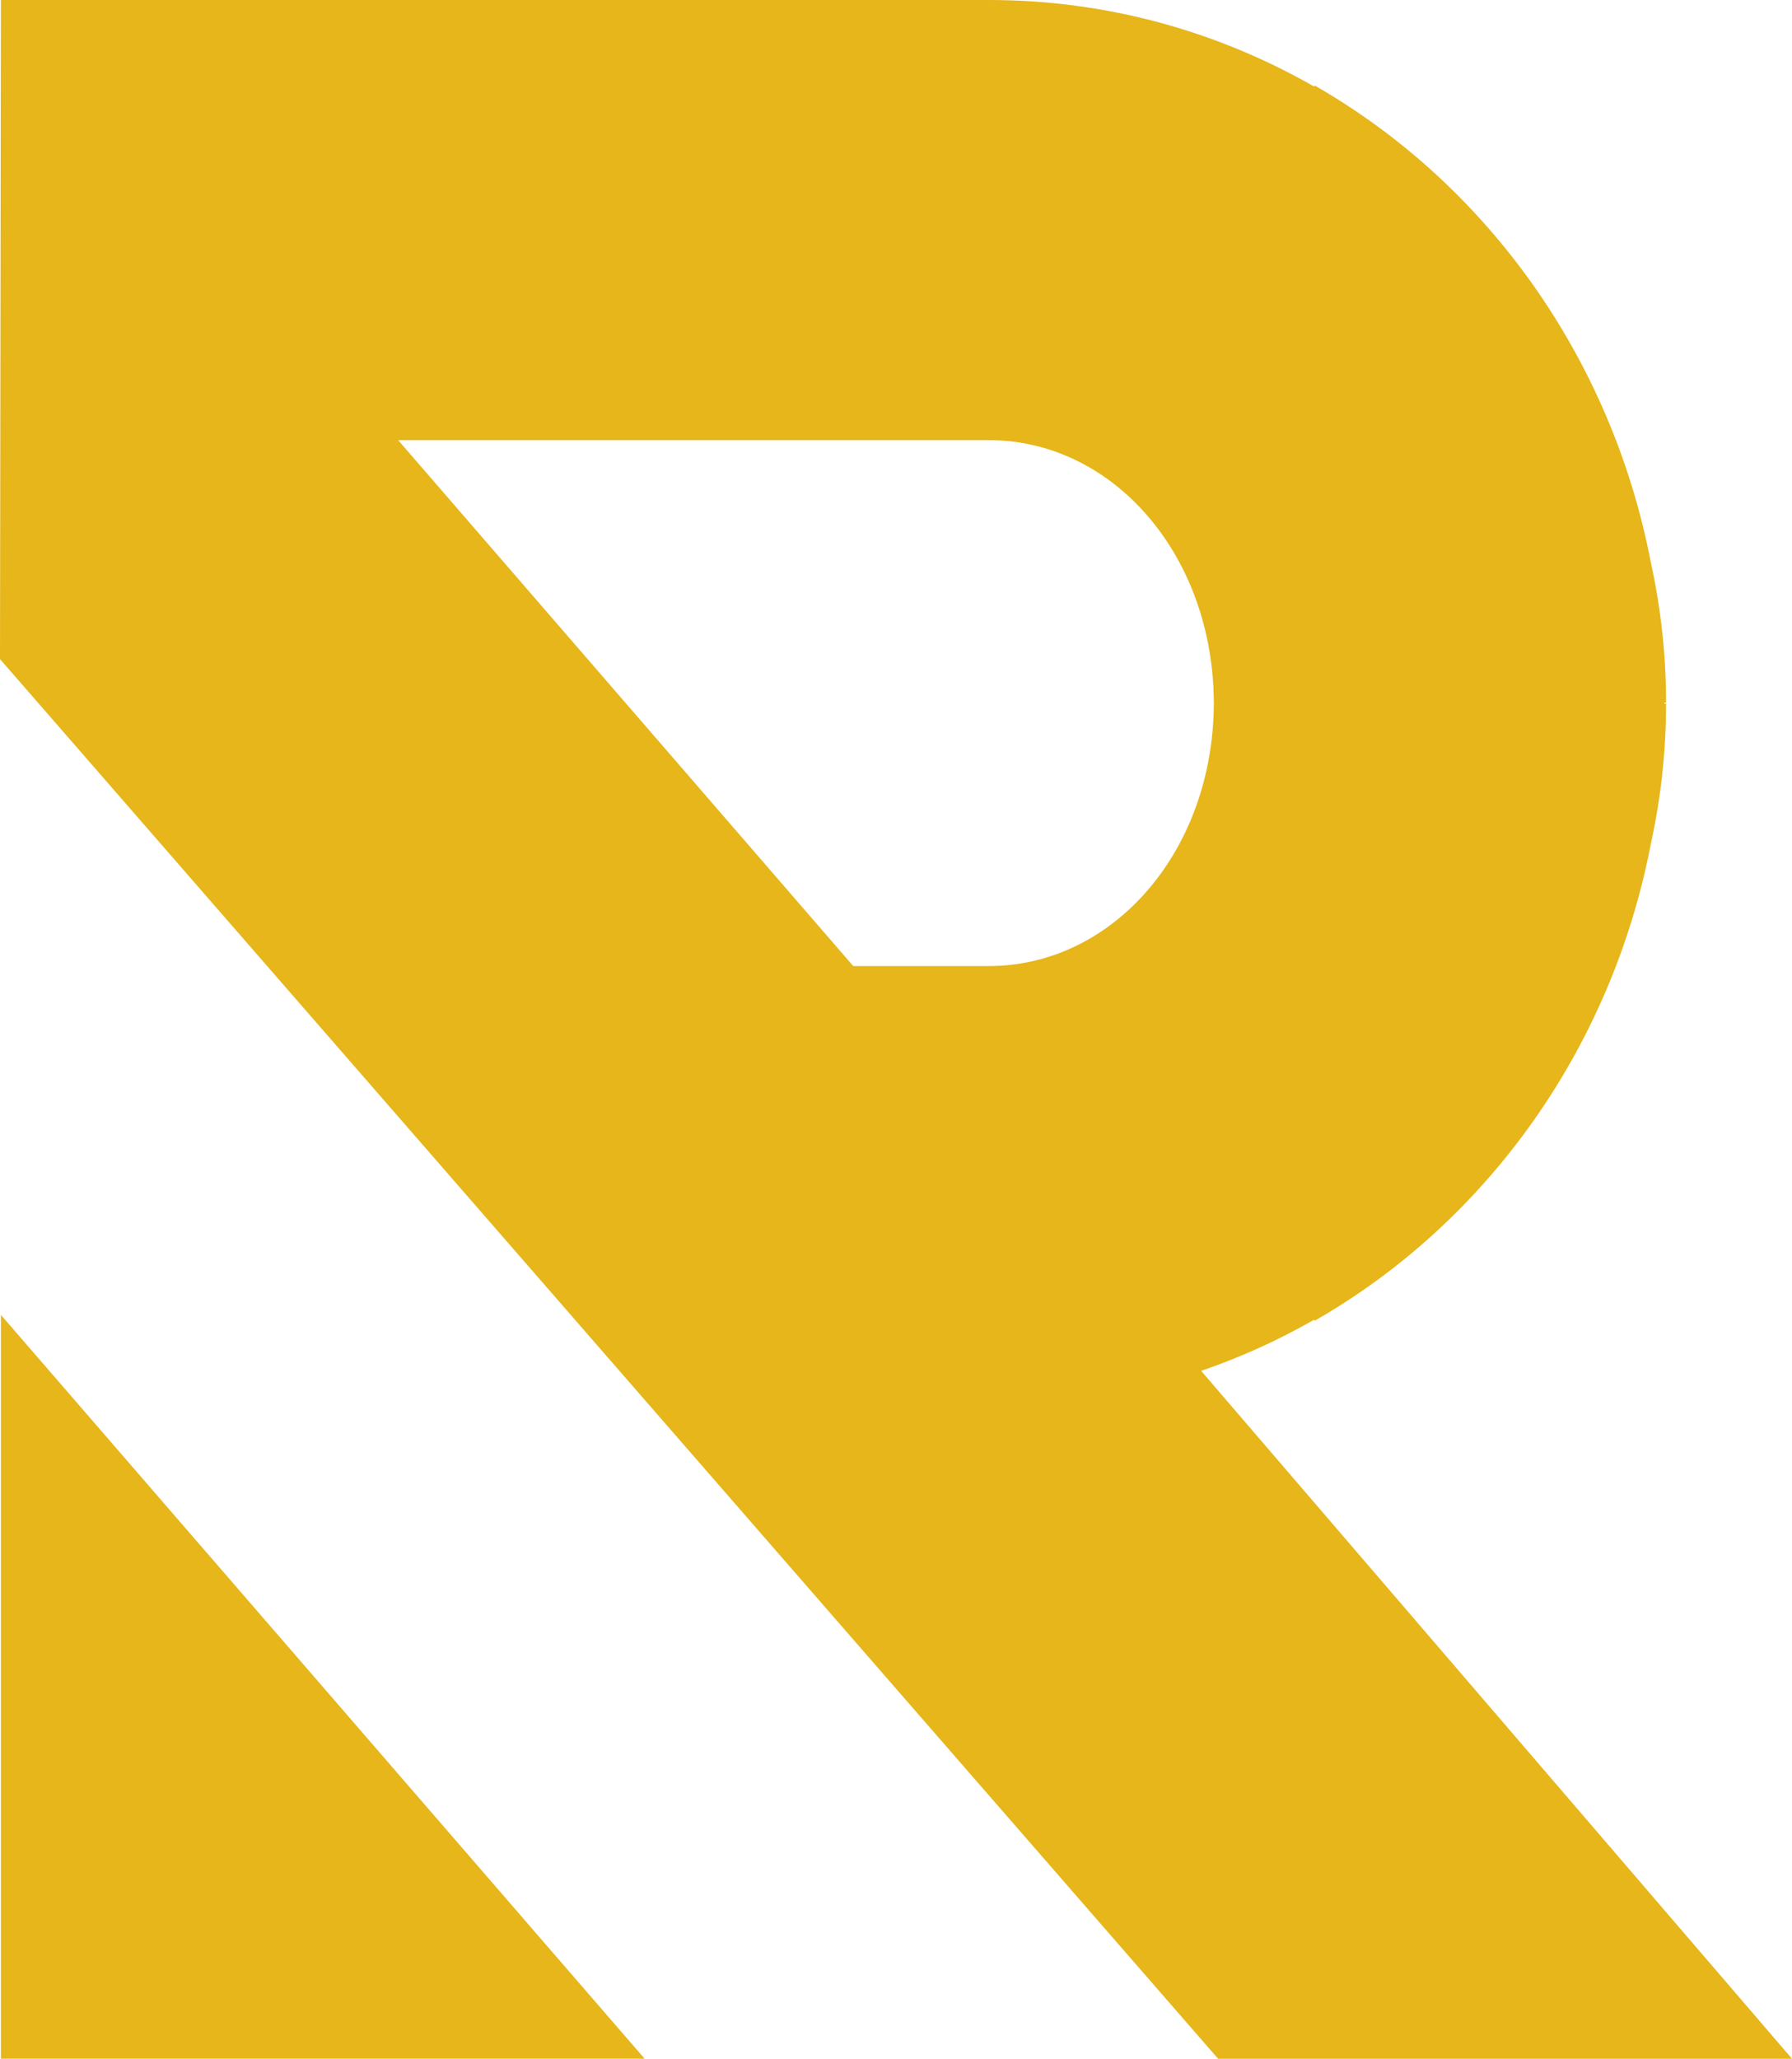 <svg xmlns="http://www.w3.org/2000/svg" id="OBJECT" viewBox="0 0 372.8 428.21"><defs><style>      .cls-1 {        fill: #e6b61a;      }    </style></defs><polygon class="cls-1" points="134.1 428.21 .19 428.21 .19 273.5 134.1 428.21"></polygon><path class="cls-1" d="M249.88,285.14c8.19-2.81,16.05-6.37,23.49-10.63l.17.18c35.56-20.37,61.64-56.33,69.9-99.19,2.07-9.45,3.16-19.21,3.16-29.14h-.38s0-.06,0-.09v-.04s0-.06,0-.08h.38c0-9.93-1.09-19.69-3.16-29.14-8.26-42.87-34.34-78.82-69.9-99.2l-.17.18C253.34,6.54,230.3,0,205.73,0H.19l-.19,137.09,253.41,291.13h119.39l-122.91-143.07ZM177.51,200.95l-94.68-109.4h122.89c24.81,0,45.26,22.11,46.72,51.57.03.64.05,1.28.06,1.92,0,.4.02.8.03,1.21,0,.4-.02.8-.03,1.2,0,.65-.03,1.29-.06,1.92-1.46,29.46-21.91,51.57-46.72,51.57h-28.21Z"></path></svg>
